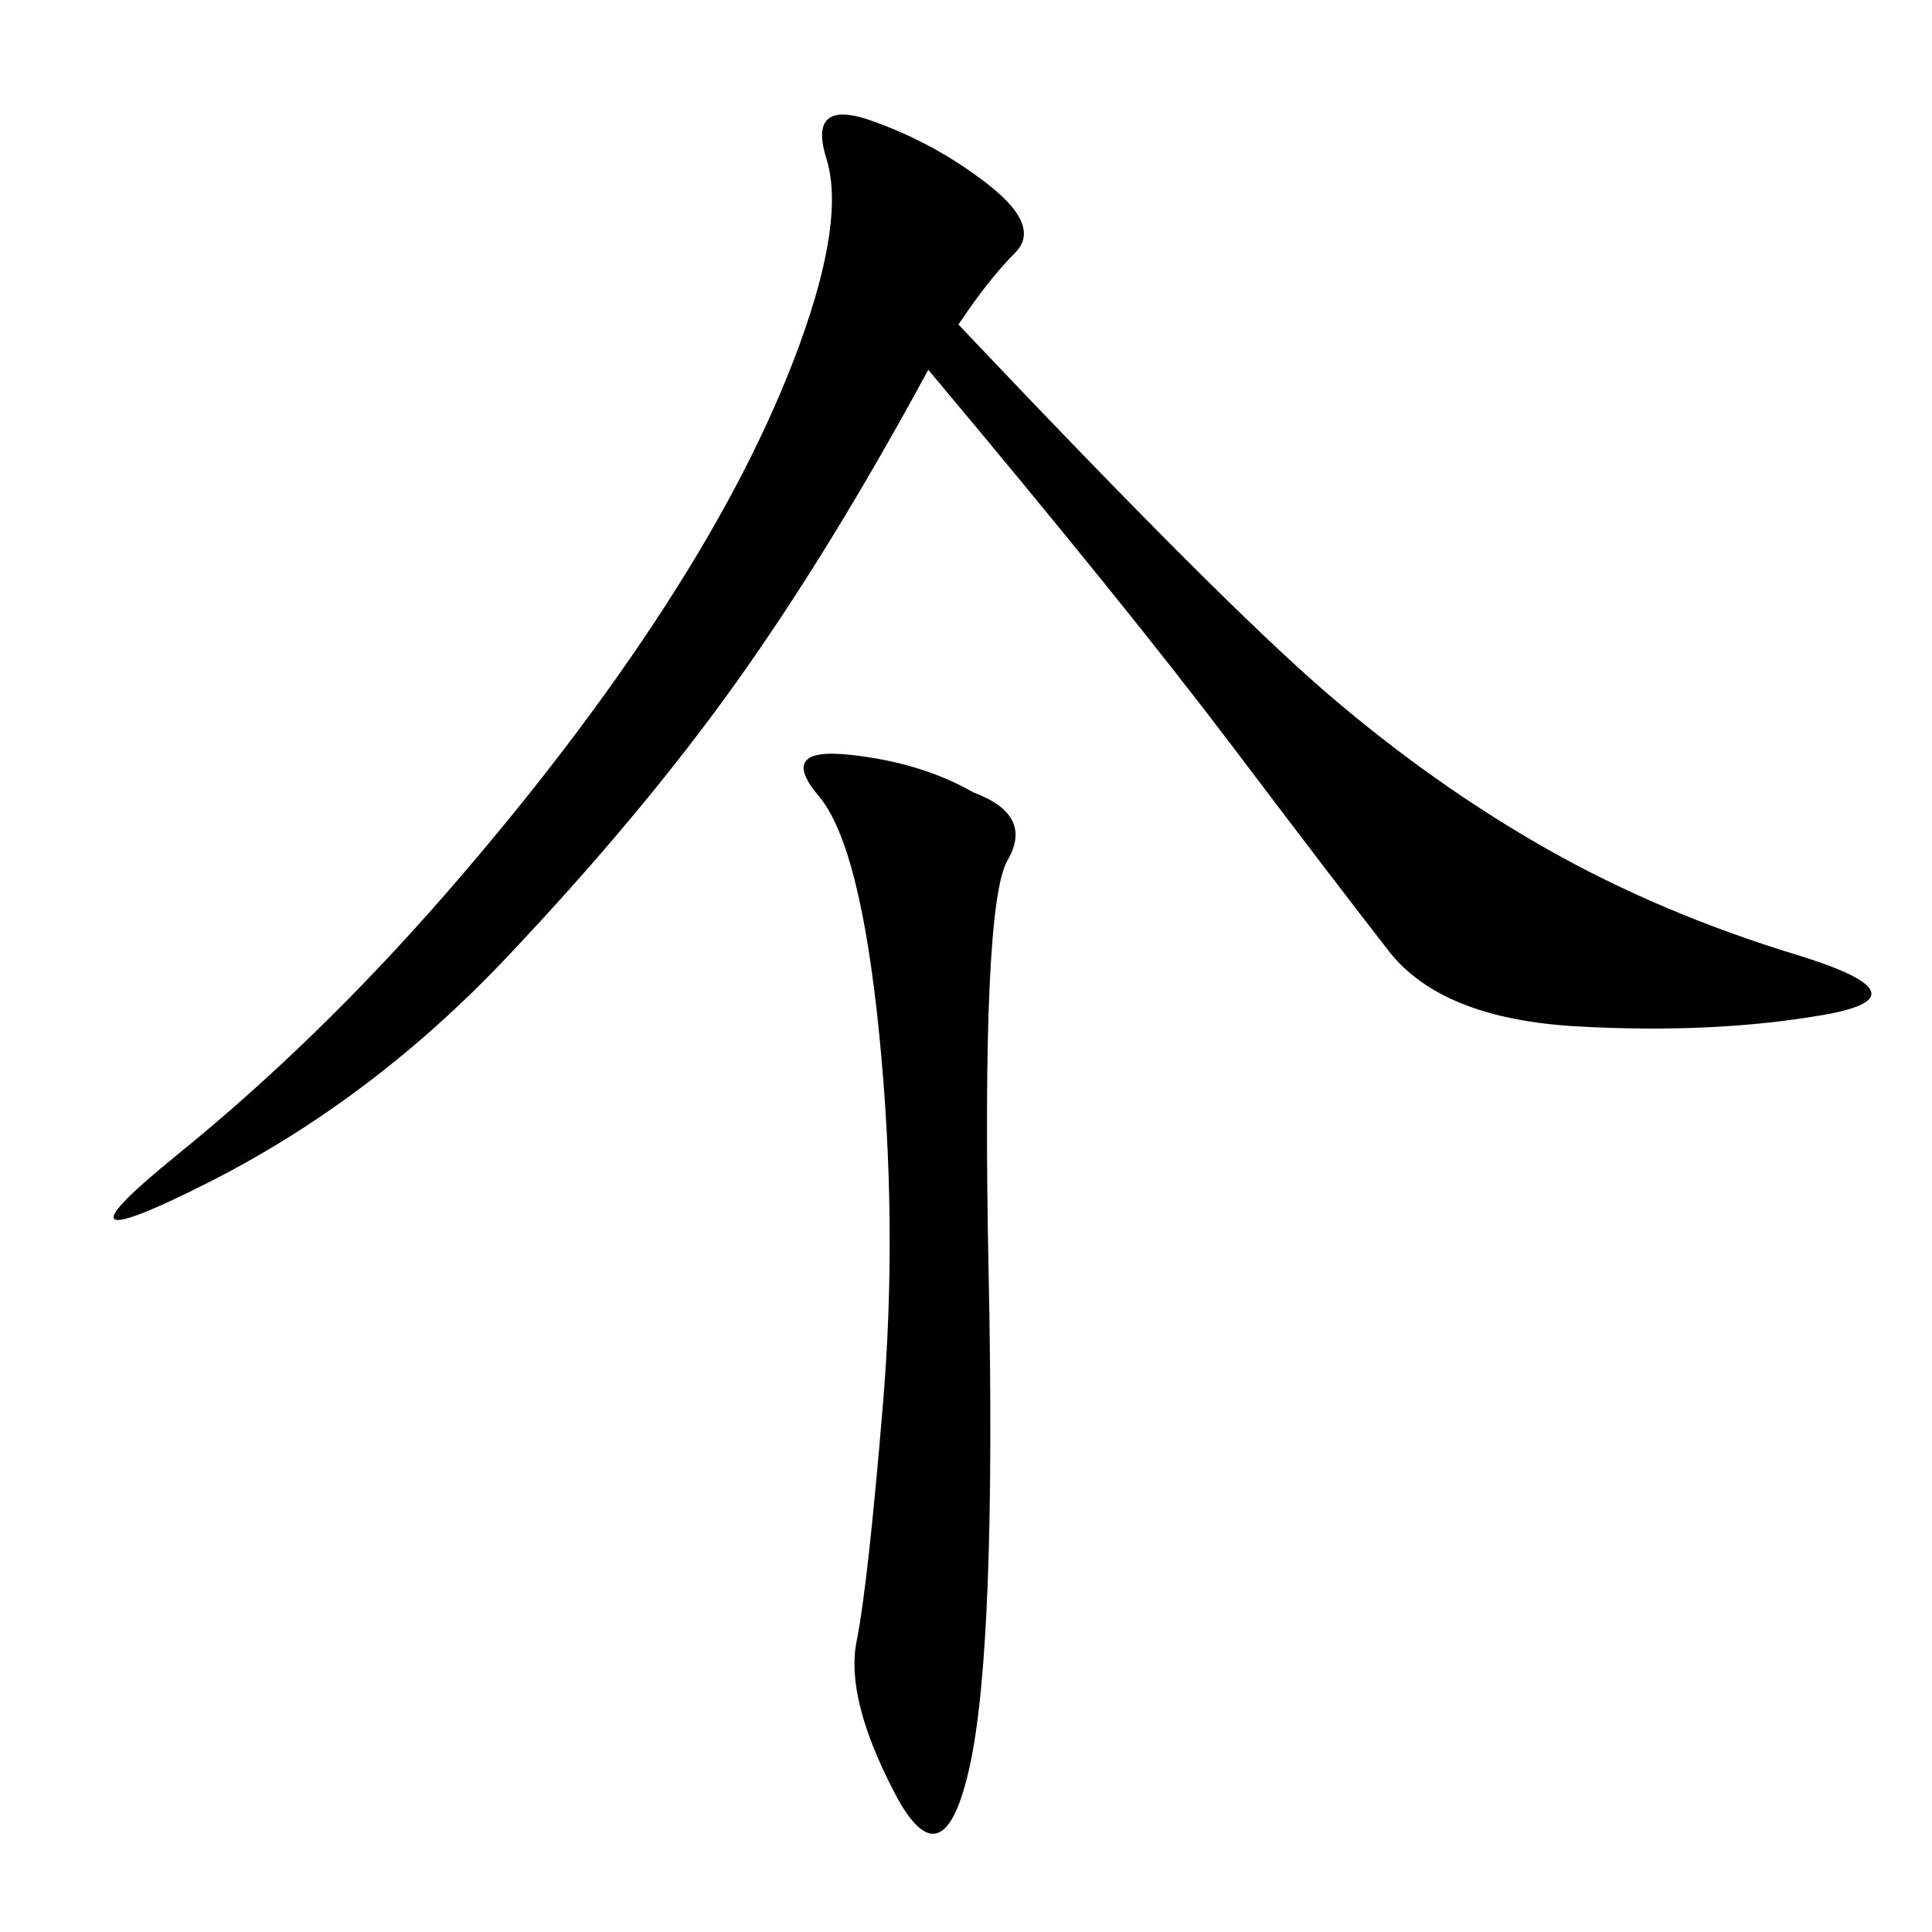 <svg xmlns="http://www.w3.org/2000/svg" xmlns:xlink="http://www.w3.org/1999/xlink" width="300" height="300"><path d="M148.83 50.39Q189.84 93.75 206.25 107.81Q222.66 121.88 240.23 131.84Q257.81 141.80 278.91 148.24Q300 154.69 283.01 157.62Q266.02 160.55 244.92 159.38Q223.83 158.20 215.63 147.66Q207.42 137.11 191.02 115.43Q174.61 93.75 144.14 57.42L144.14 57.42Q128.91 85.55 114.26 106.05Q99.61 126.56 78.52 148.83Q57.42 171.09 31.64 183.98Q5.86 196.88 27.54 179.30Q49.22 161.72 69.14 138.87Q89.06 116.02 103.13 94.34Q117.19 72.66 124.22 53.32Q131.25 33.98 128.32 24.61Q125.39 15.23 135.35 18.75Q145.31 22.27 153.52 28.71Q161.72 35.16 157.62 39.26Q153.52 43.36 148.83 50.39L148.83 50.39ZM151.17 123.05Q160.55 126.56 156.45 133.59Q152.34 140.63 153.52 198.05Q154.69 255.47 150.59 274.22Q146.48 292.97 138.87 278.32Q131.25 263.67 133.01 254.88Q134.77 246.09 137.11 217.97Q139.45 189.84 136.52 160.55Q133.59 131.25 127.15 123.63Q120.70 116.02 131.84 117.19Q142.97 118.36 151.17 123.05L151.17 123.05Z"/></svg>